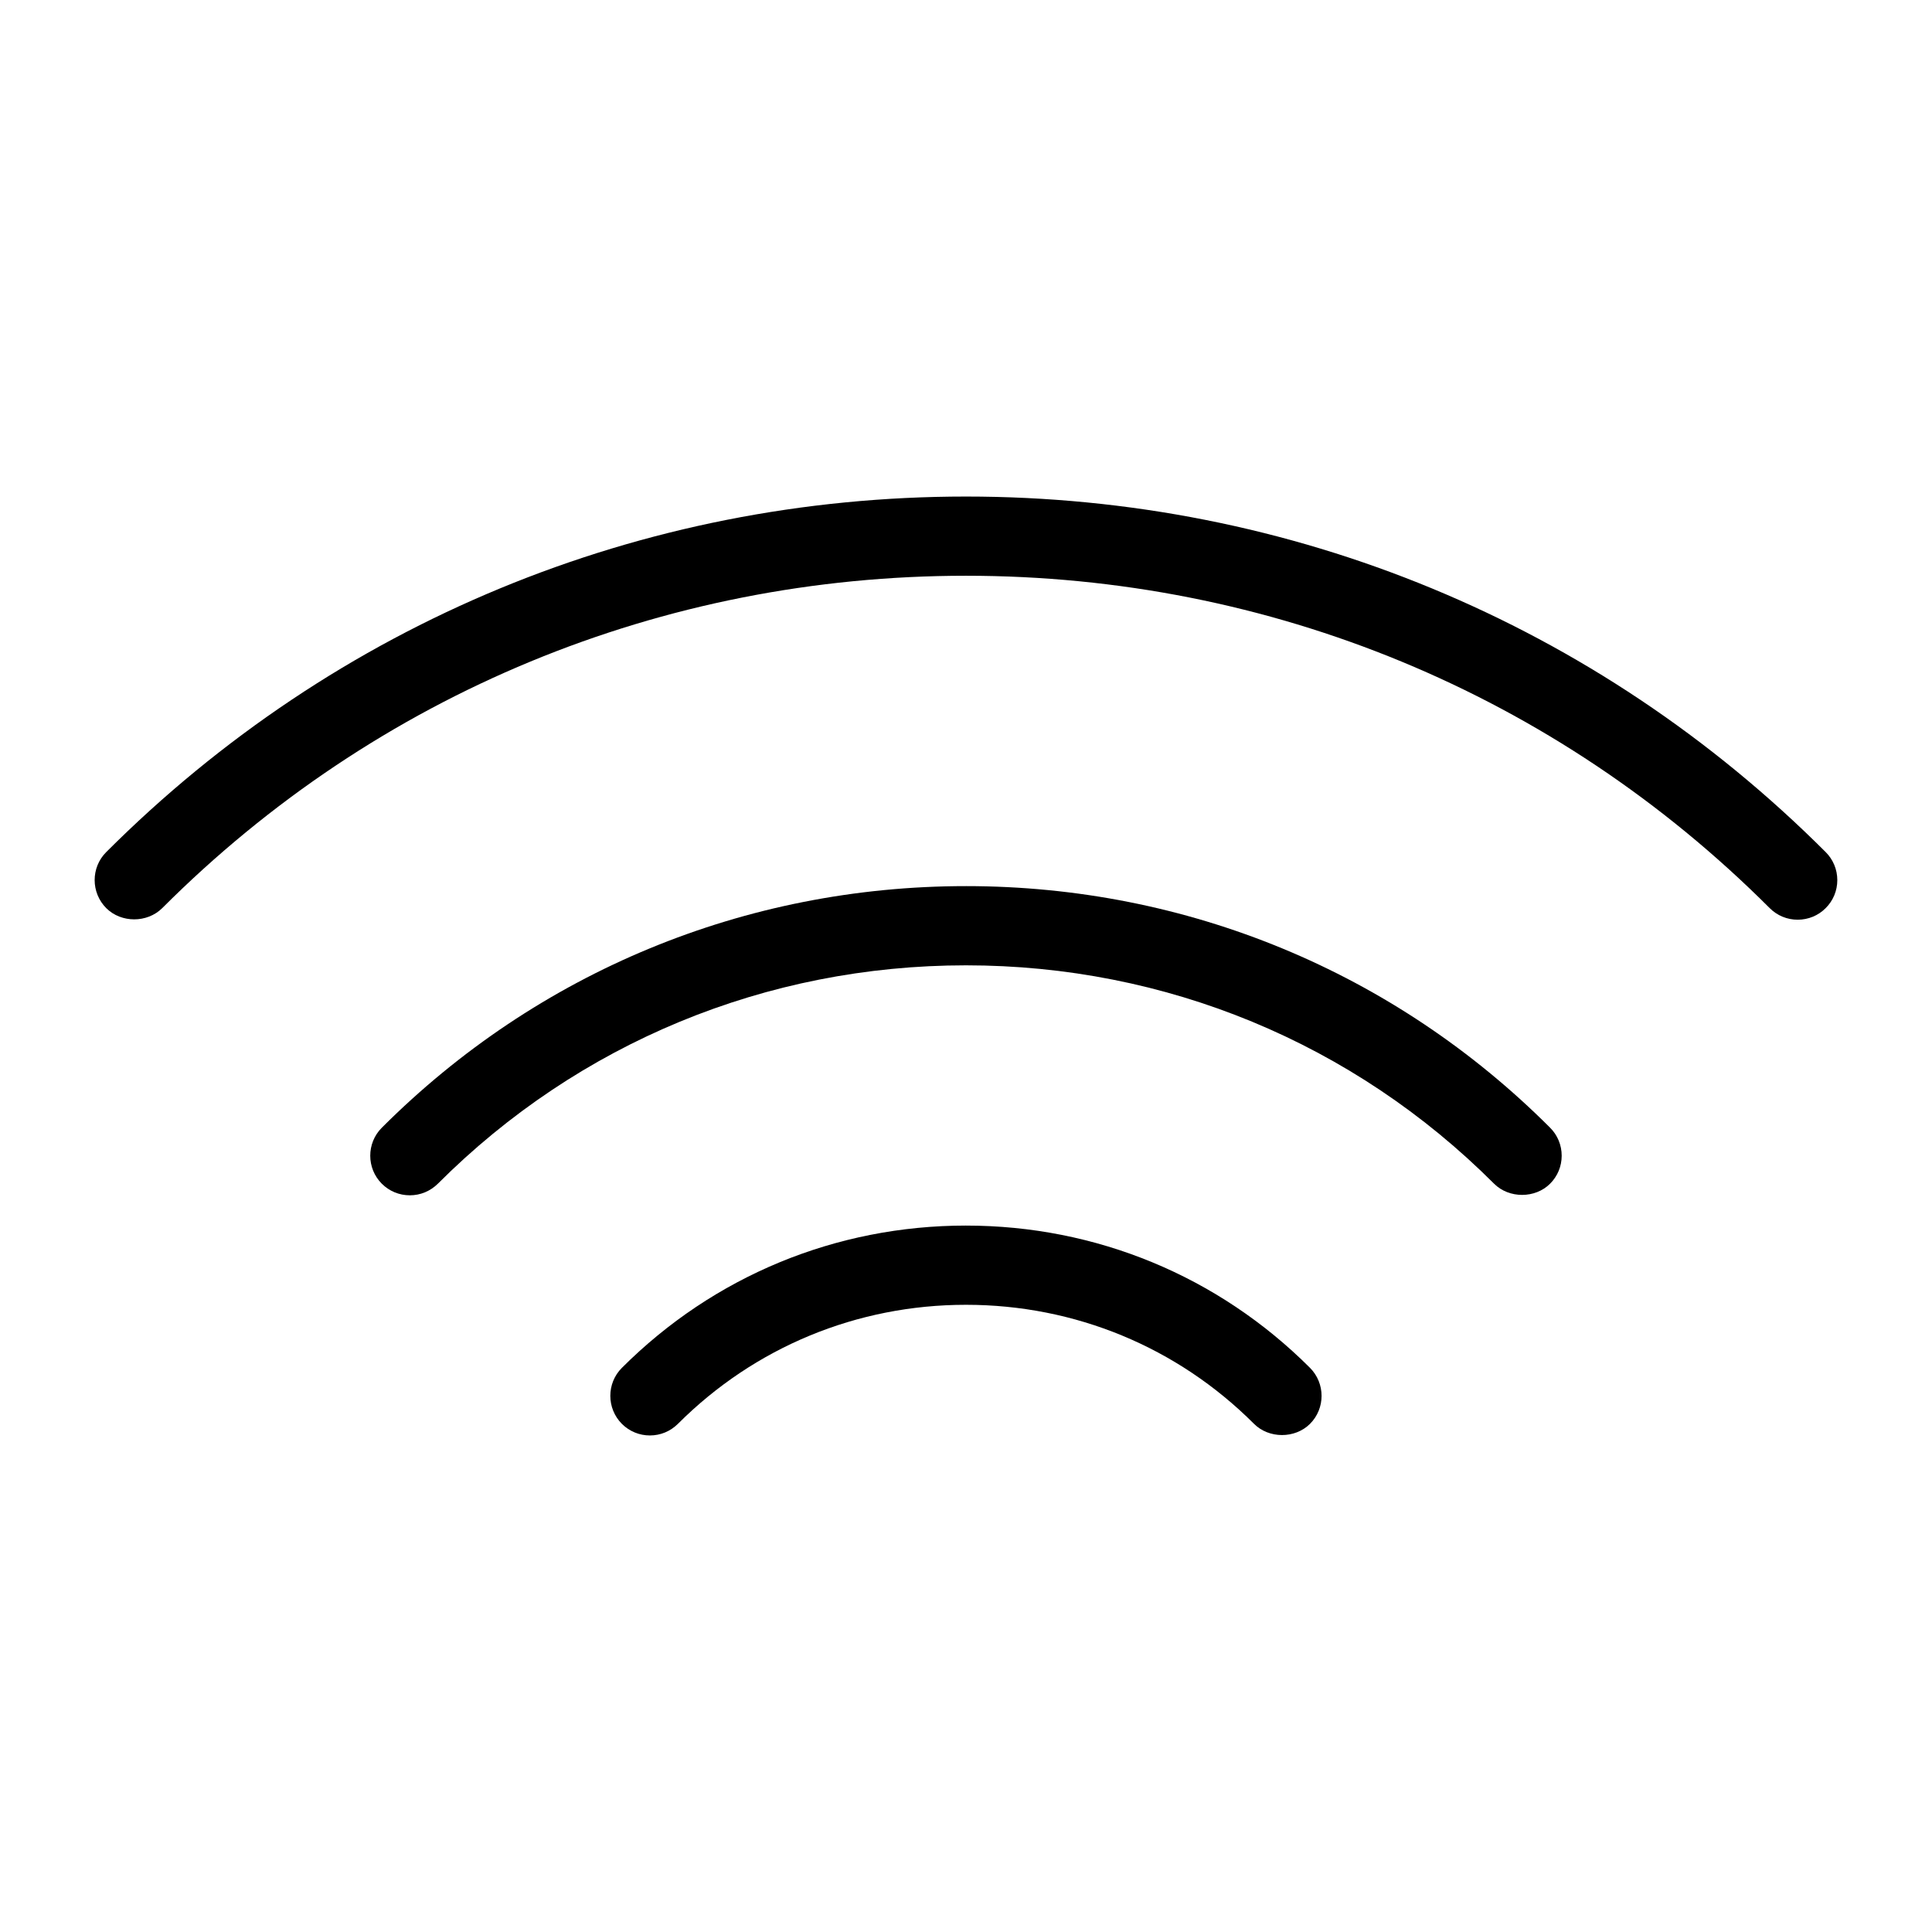 <?xml version="1.0" encoding="UTF-8"?>
<!-- Uploaded to: SVG Repo, www.svgrepo.com, Generator: SVG Repo Mixer Tools -->
<svg fill="#000000" width="800px" height="800px" version="1.1" viewBox="144 144 512 512" xmlns="http://www.w3.org/2000/svg">
 <g>
  <path d="m627.83 369.82c-60.762-60.77-141.68-94.23-227.84-94.23-86.16 0-167.07 33.461-227.85 94.234-4.082 4.094-4.078 10.746 0.035 14.863 3.961 3.926 10.801 3.957 14.82-0.027 56.789-56.801 132.43-88.078 212.99-88.078s156.21 31.277 213 88.078c1.984 1.984 4.617 3.074 7.422 3.074 2.812 0 5.453-1.098 7.414-3.07 1.984-1.977 3.082-4.613 3.082-7.422 0-2.801-1.094-5.441-3.074-7.422z"/>
  <path d="m400 378.83c-58.543 0-113.52 22.738-154.82 64.031-4.082 4.094-4.078 10.746 0.004 14.836 1.977 1.977 4.617 3.07 7.426 3.07 2.785 0 5.414-1.082 7.426-3.07 37.324-37.324 87.027-57.875 139.96-57.875 52.926 0 102.63 20.551 139.95 57.871 3.973 3.973 10.914 3.941 14.836 0.004 1.984-1.977 3.082-4.613 3.082-7.422 0-2.801-1.09-5.441-3.074-7.426-41.277-41.285-96.258-64.02-154.8-64.02z"/>
  <path d="m399.99 468.79c-34.48 0-66.863 13.398-91.191 37.711-4.078 4.09-4.078 10.742 0.02 14.852 1.984 1.969 4.613 3.055 7.41 3.055s5.426-1.086 7.426-3.074c20.355-20.348 47.469-31.551 76.344-31.551 28.871 0 55.977 11.203 76.312 31.531 3.953 3.977 10.879 3.988 14.855 0.02 4.082-4.078 4.09-10.73 0-14.84-24.32-24.316-56.699-37.703-91.176-37.703z"/>
 </g>
</svg>